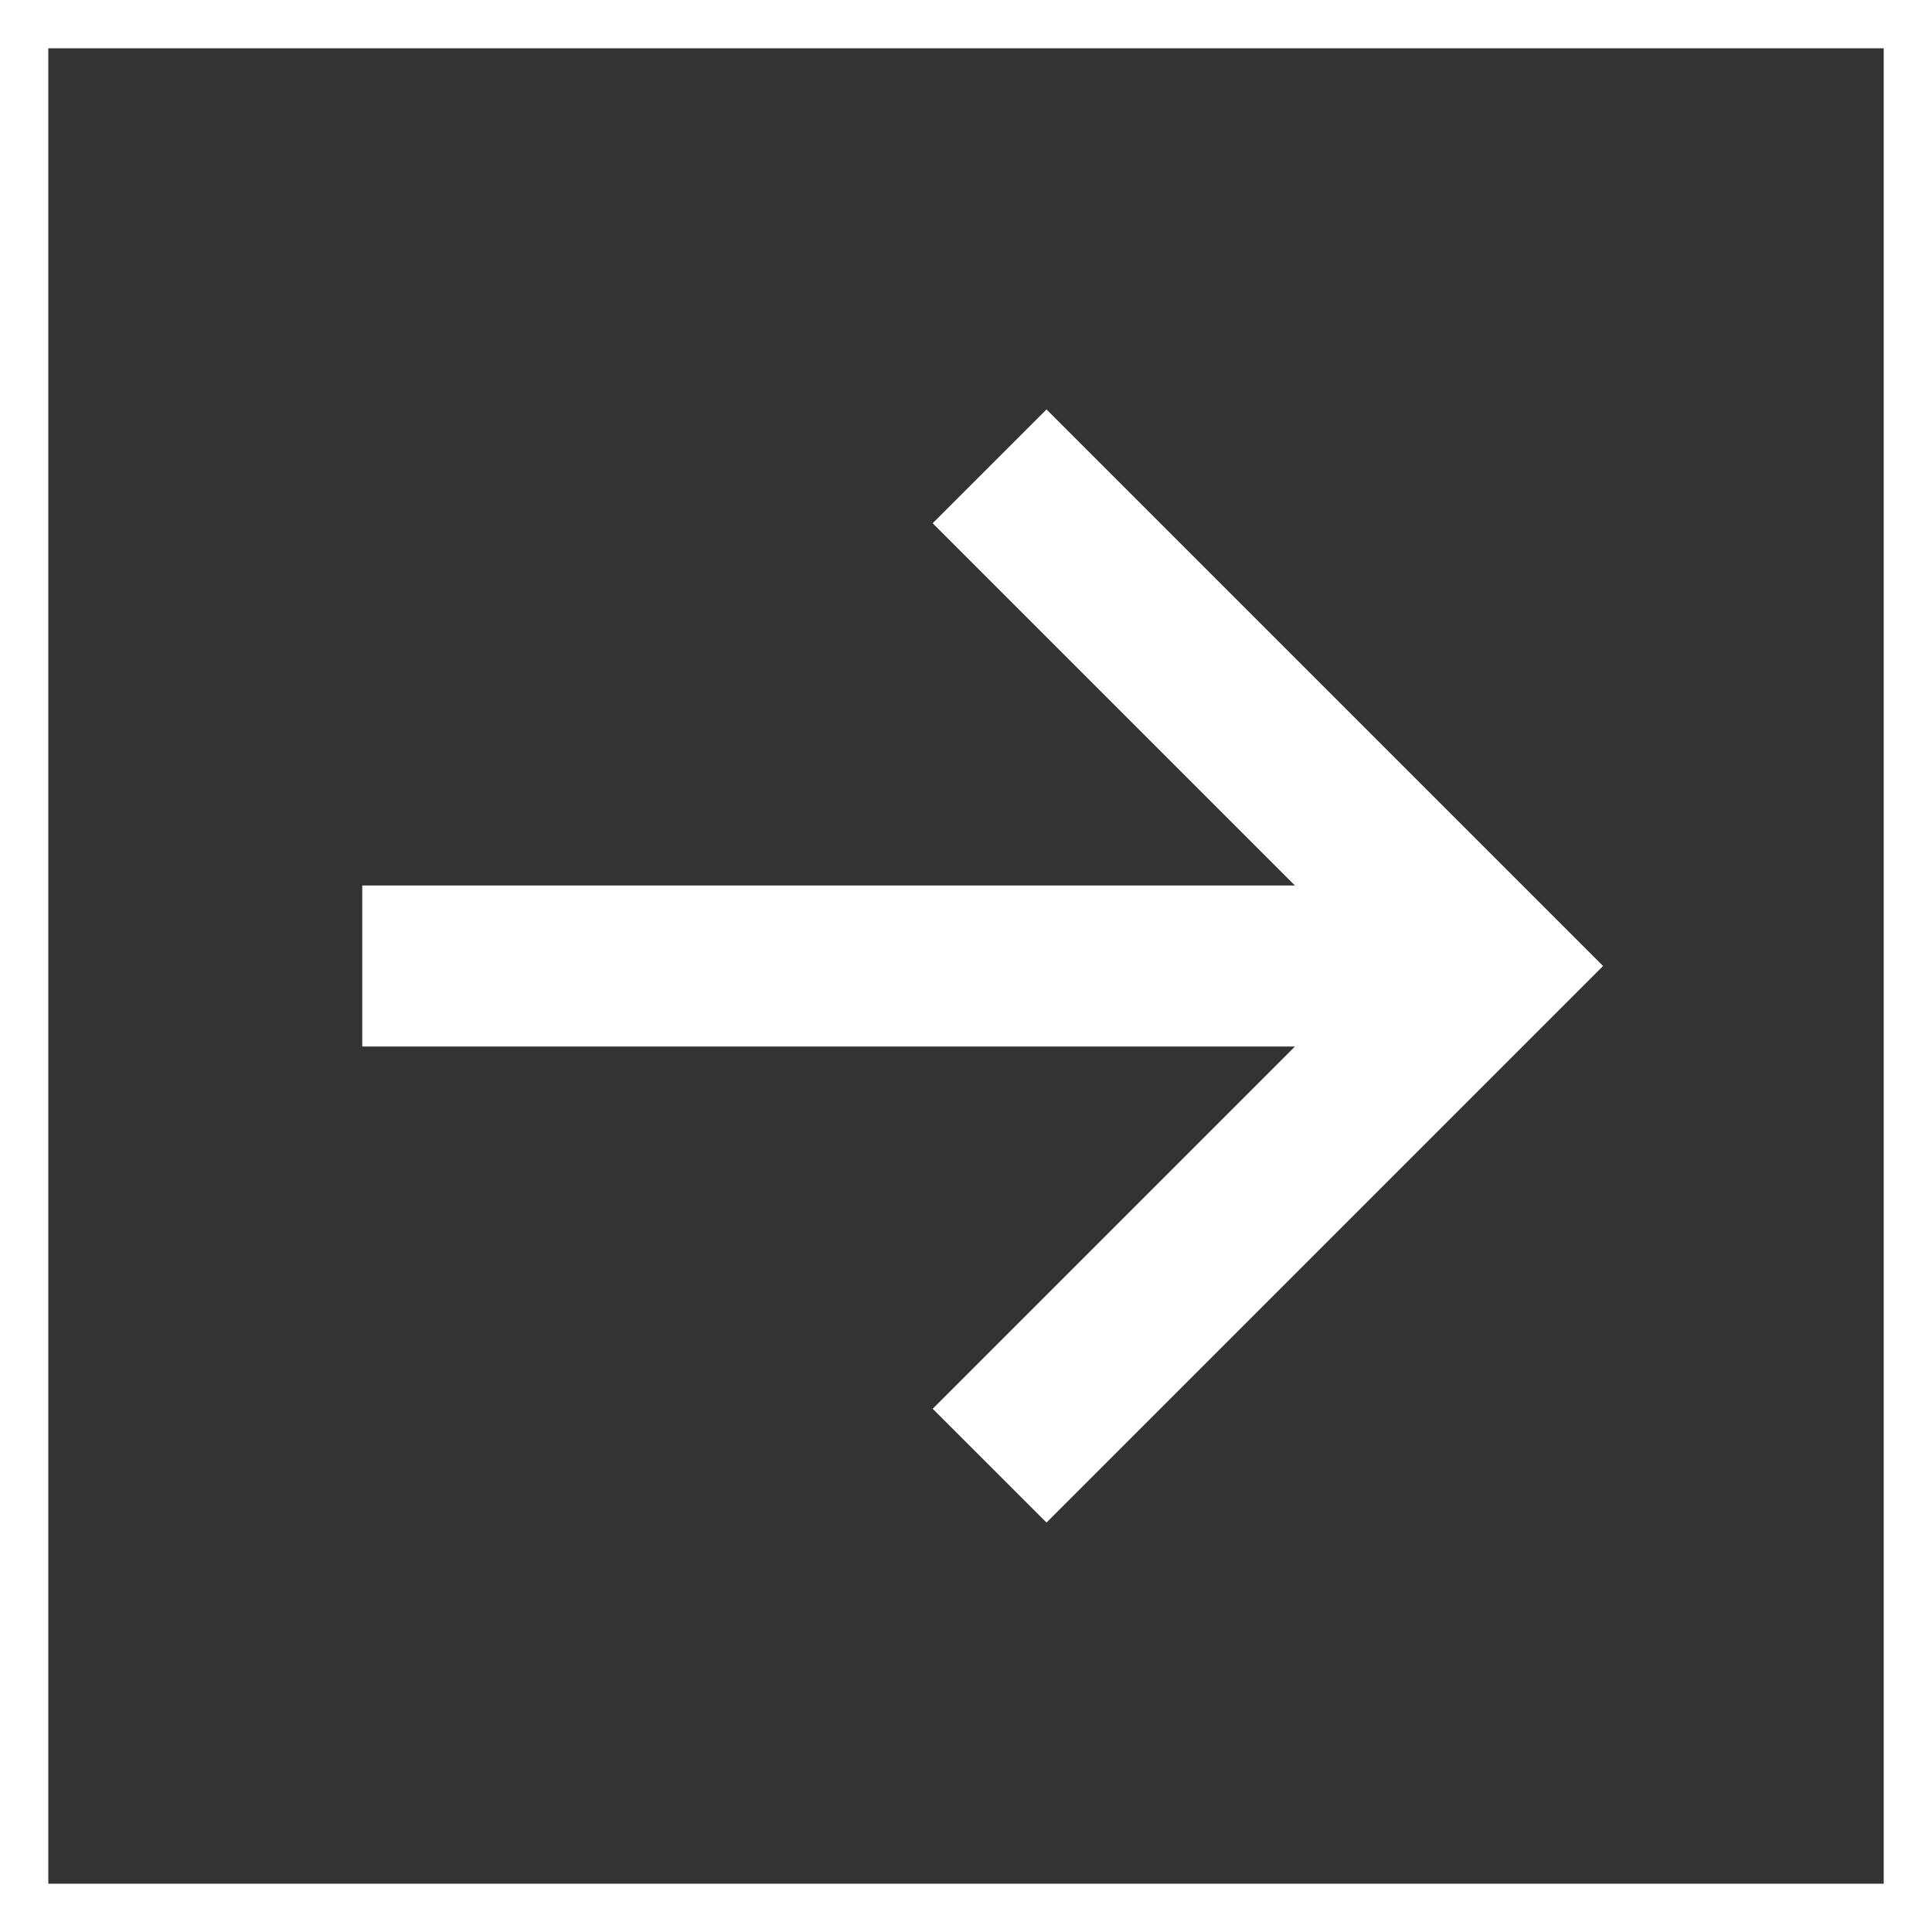 <?xml version="1.0" encoding="UTF-8"?> <svg xmlns="http://www.w3.org/2000/svg" width="40" height="40" viewBox="0 0 40 40" fill="none"><rect x="0" y="0" width="40" height="40" fill="#333333" stroke="none"/> <rect x="0.5" y="0.5" width="39" height="39" stroke="white"></rect> <path d="M7.5 18.333H26.81L19.31 10.833L21.667 8.477L33.19 20L21.667 31.523L19.31 29.167L26.81 21.667H7.5V18.333Z" fill="white"></path> </svg> 